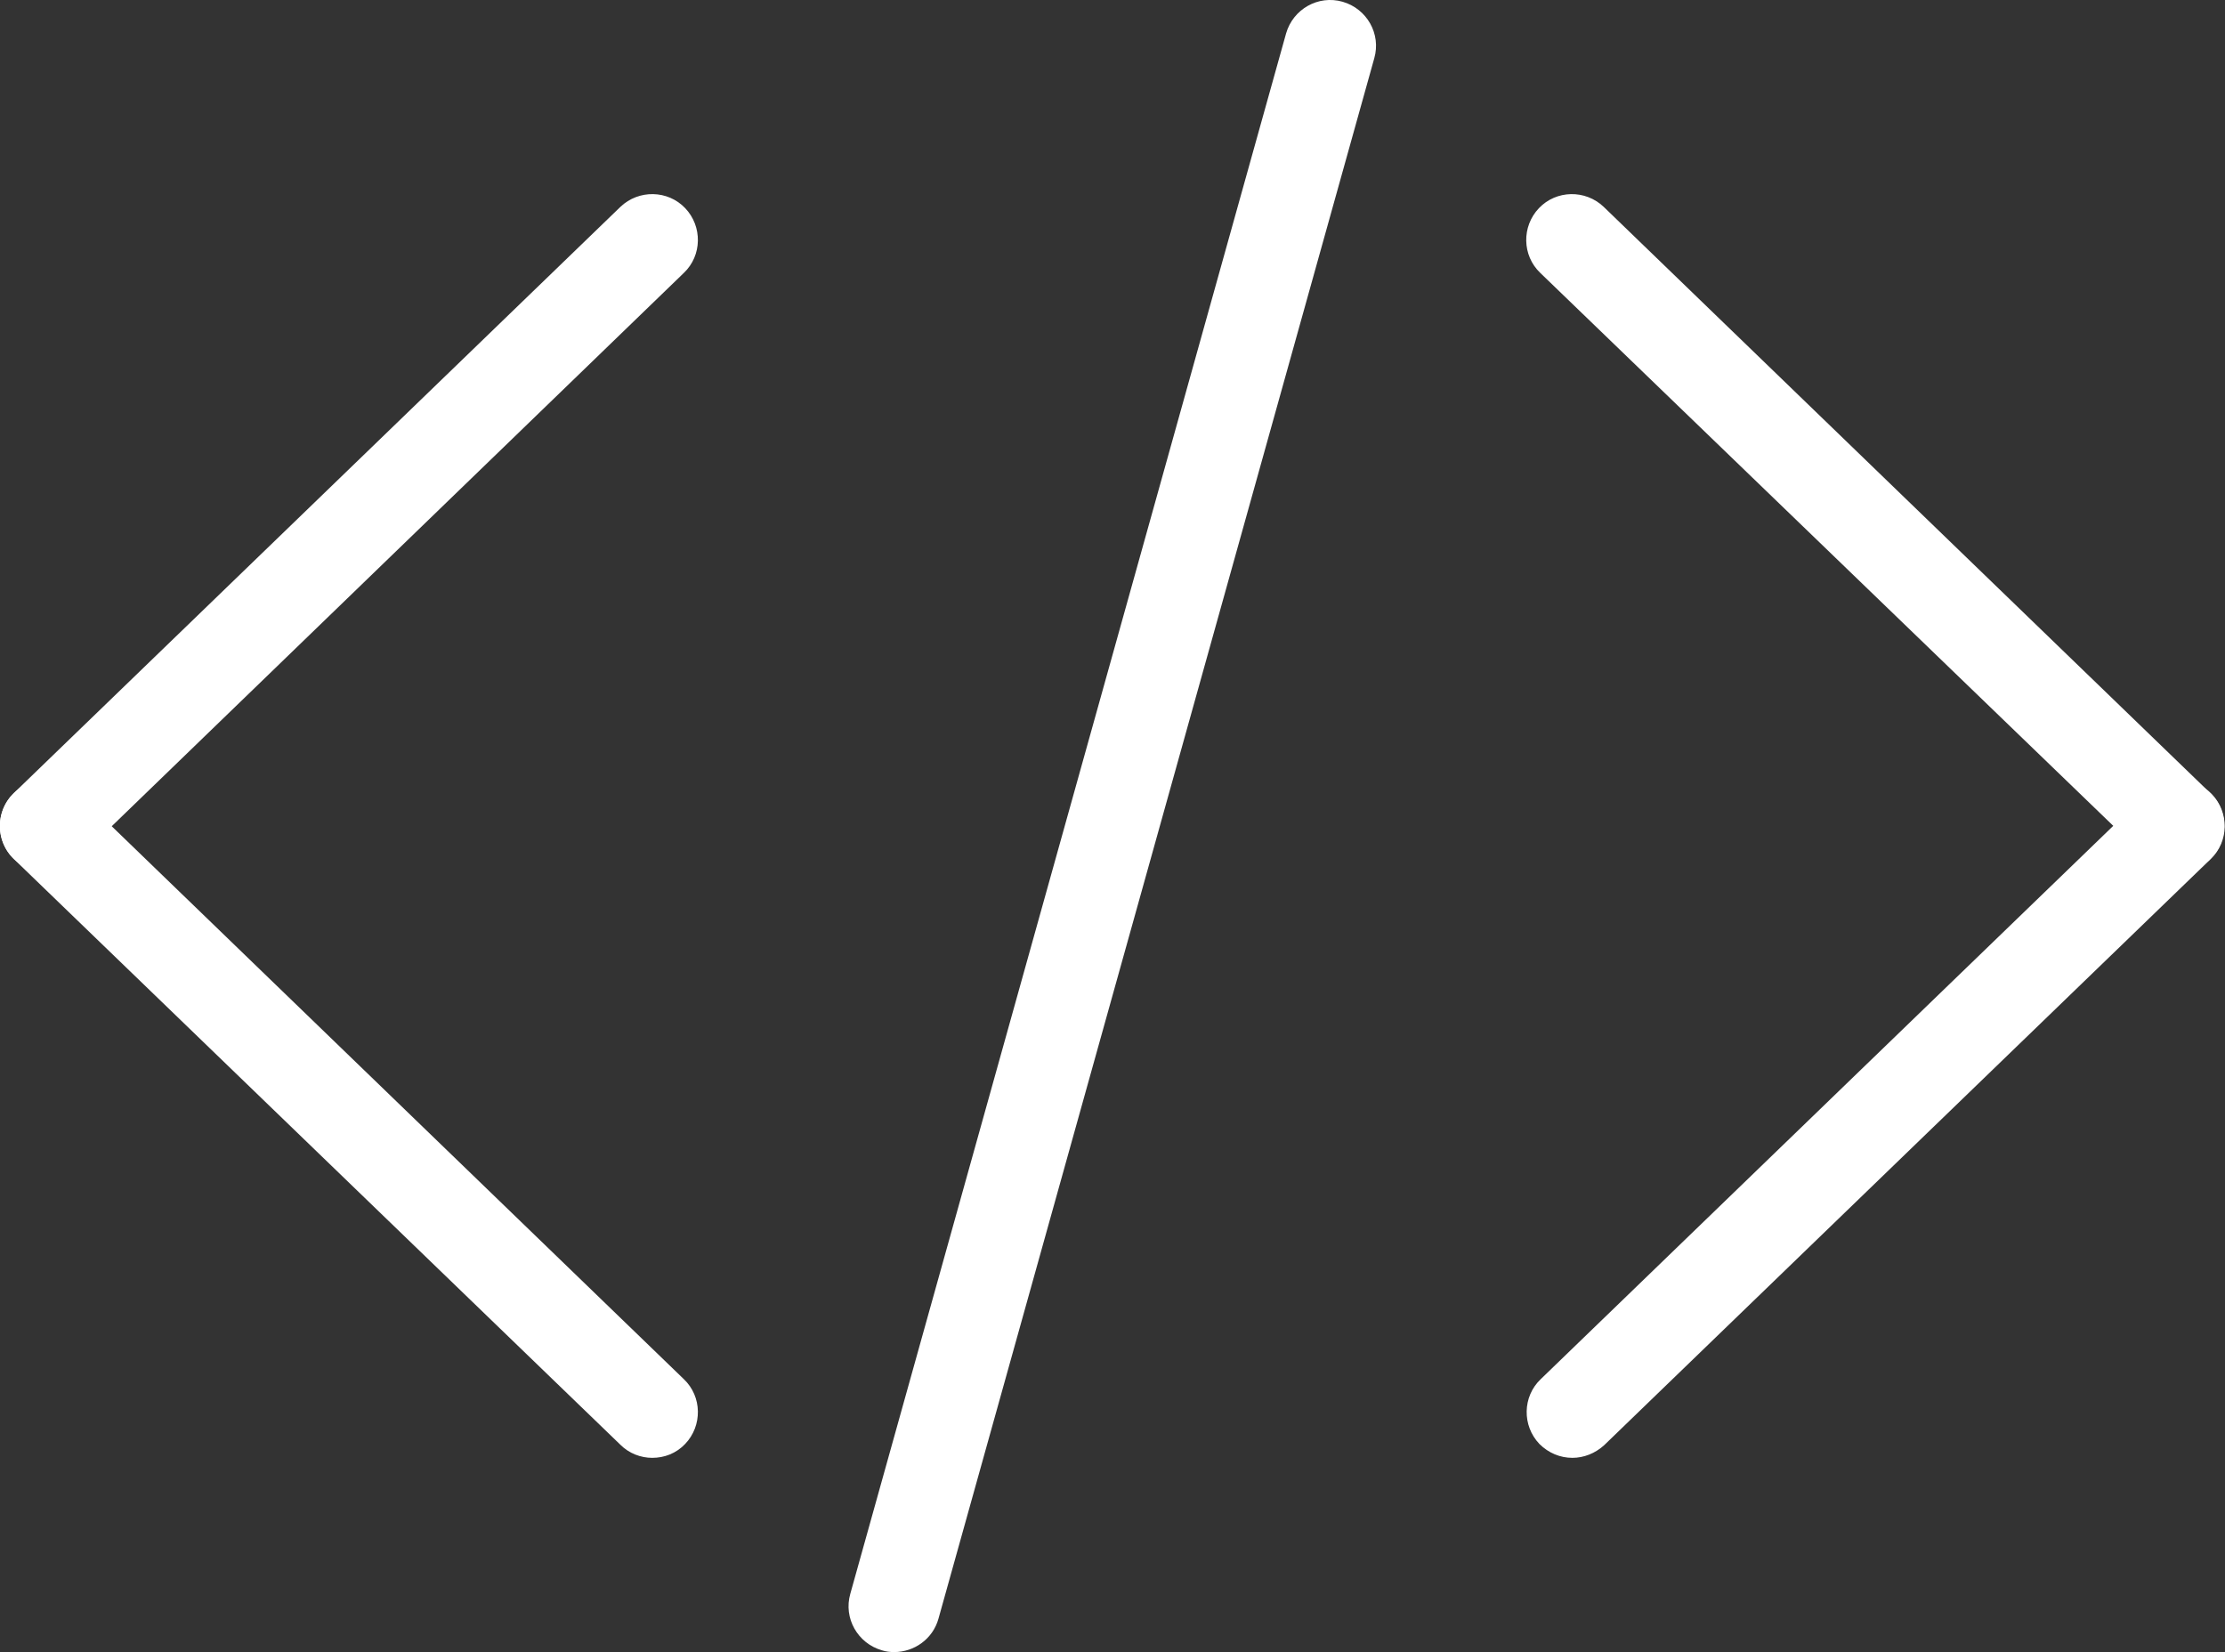 <?xml version="1.0" encoding="utf-8"?>
<!-- Generator: Adobe Illustrator 23.0.1, SVG Export Plug-In . SVG Version: 6.00 Build 0)  -->
<svg version="1.1" id="Layer_1" xmlns="http://www.w3.org/2000/svg" xmlns:xlink="http://www.w3.org/1999/xlink" x="0px" y="0px"
	 viewBox="0 0 512.1 380.2" style="enable-background:new 0 0 512.1 380.2;" xml:space="preserve">
<rect x="0" y="0" width="512.1" height="380.2" fill="#333333" stroke="none"/>
<style type="text/css">
	.st0{fill:#FFFFFF;}
</style>
<g>
	<g>
		<path class="st0" d="M361.9,335.5c-2.8,0-5.5-1.1-7.6-3.2c-4-4.2-3.9-10.9,0.3-14.9l139.6-134.9c4.2-4,10.9-3.9,14.9,0.3
			c4,4.2,3.9,10.9-0.3,14.9L369.2,332.6C367.1,334.5,364.5,335.5,361.9,335.5z"/>
		<path class="st0" d="M501.5,200.6c-2.6,0-5.3-1-7.3-3L354.5,62.8c-4.2-4-4.3-10.7-0.3-14.9c4-4.2,10.7-4.3,14.9-0.3l139.6,134.9
			c4.2,4,4.3,10.7,0.3,14.9C507,199.6,504.2,200.6,501.5,200.6z"/>
	</g>
	<g>
		<path class="st0" d="M150.1,335.5c-2.6,0-5.3-1-7.3-3L3.2,197.7c-4.2-4-4.3-10.7-0.3-14.9s10.7-4.3,14.9-0.3l139.6,134.9
			c4.2,4,4.3,10.7,0.3,14.9C155.6,334.5,152.9,335.5,150.1,335.5z"/>
		<path class="st0" d="M10.5,200.6c-2.8,0-5.5-1.1-7.6-3.2c-4-4.2-3.9-10.9,0.3-14.9L142.8,47.6c4.2-4,10.9-3.9,14.9,0.3
			c4,4.2,3.9,10.9-0.3,14.9L17.9,197.7C15.8,199.7,13.2,200.6,10.5,200.6z"/>
	</g>
	<path class="st0" d="M205.8,380.2c-0.9,0-1.9-0.1-2.8-0.4c-5.6-1.6-8.9-7.4-7.3-13L296,7.7c1.6-5.6,7.4-8.9,13-7.3s8.9,7.4,7.3,13
		L216,372.5C214.7,377.2,210.4,380.2,205.8,380.2z"/>
</g>
</svg>
